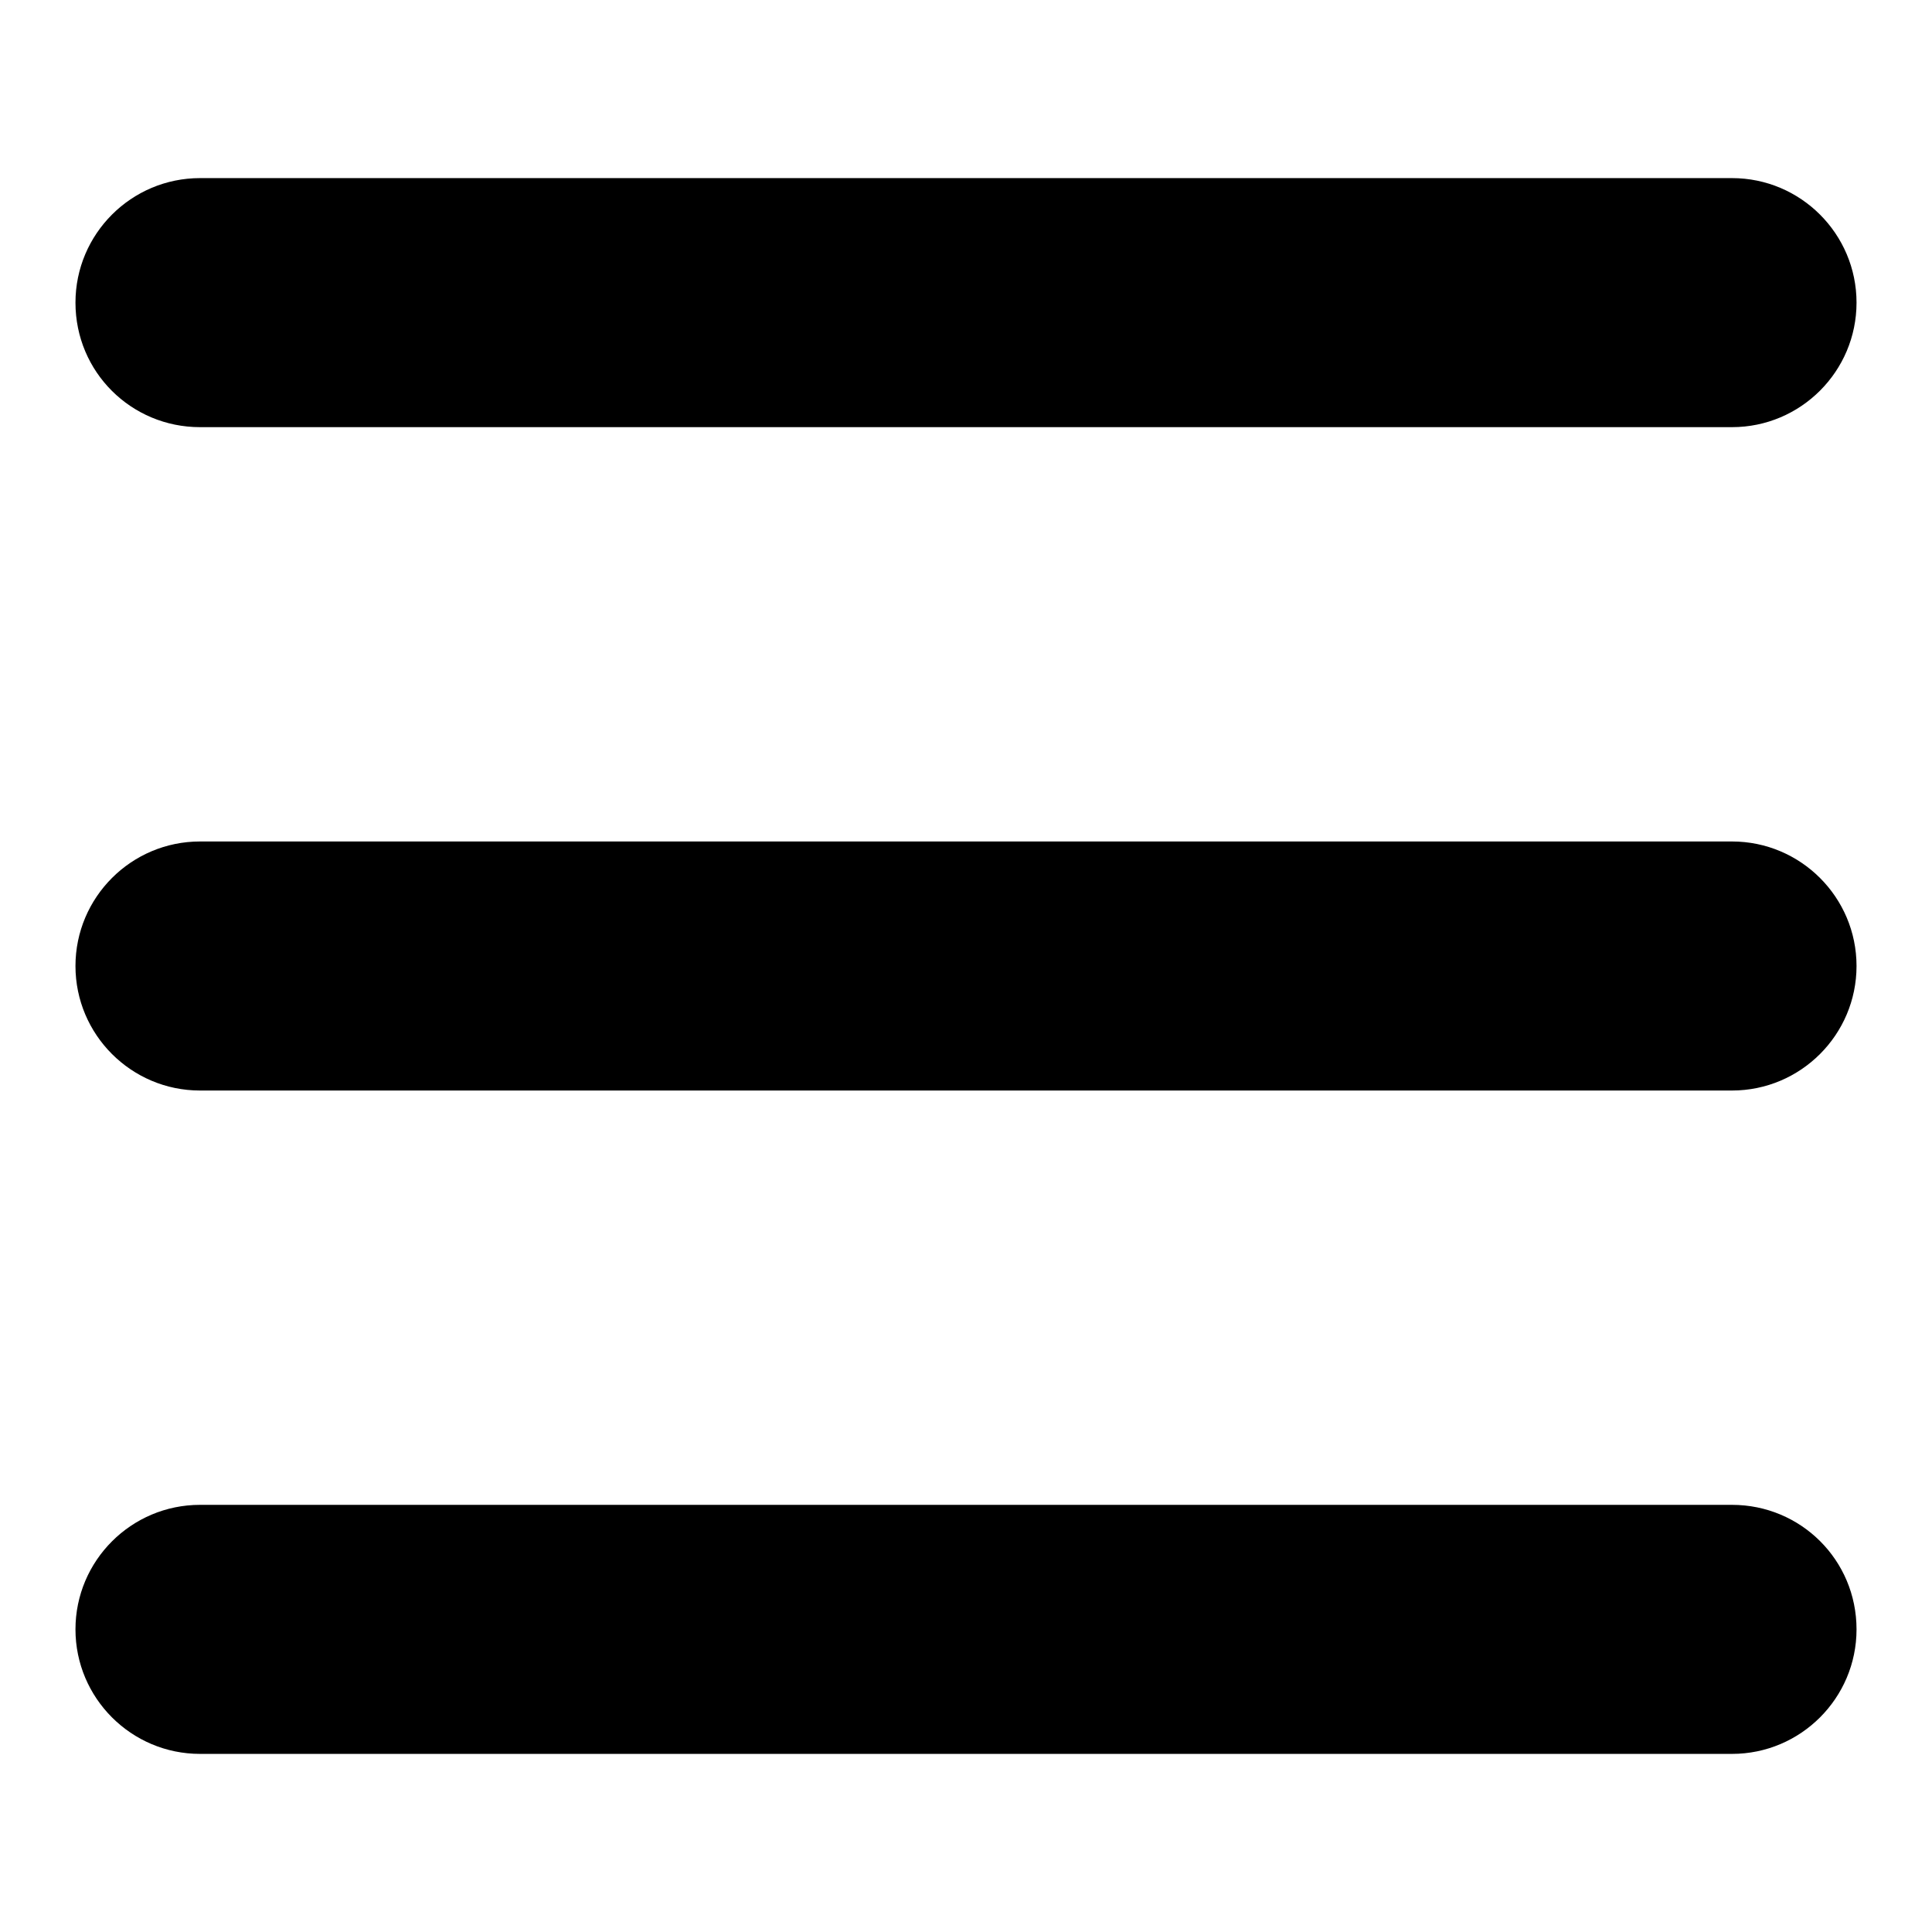 <?xml version="1.0" encoding="utf-8"?>
<!-- Svg Vector Icons : http://www.onlinewebfonts.com/icon -->
<!DOCTYPE svg PUBLIC "-//W3C//DTD SVG 1.1//EN" "http://www.w3.org/Graphics/SVG/1.1/DTD/svg11.dtd">
<svg version="1.1" xmlns="http://www.w3.org/2000/svg" xmlns:xlink="http://www.w3.org/1999/xlink" x="0px" y="0px" viewBox="0 0 256 256" enable-background="new 0 0 256 256" xml:space="preserve">
<g><g><path fill="#000000" d="M26.5,56.6h203c9.1,0,16.5-7.4,16.5-16.5c0-9.1-7.4-16.5-16.5-16.5h-203c-9.1,0-16.5,7.4-16.5,16.5C10,49.3,17.4,56.6,26.5,56.6z M229.5,111.5h-203c-9.1,0-16.5,7.4-16.5,16.5s7.4,16.5,16.5,16.5h203c9.1,0,16.5-7.4,16.5-16.5S238.6,111.5,229.5,111.5z M229.5,199.4h-203c-9.1,0-16.5,7.4-16.5,16.5c0,9.1,7.4,16.5,16.5,16.5h203c9.1,0,16.5-7.4,16.5-16.5C246,206.7,238.6,199.4,229.5,199.4z"/></g></g>
</svg>